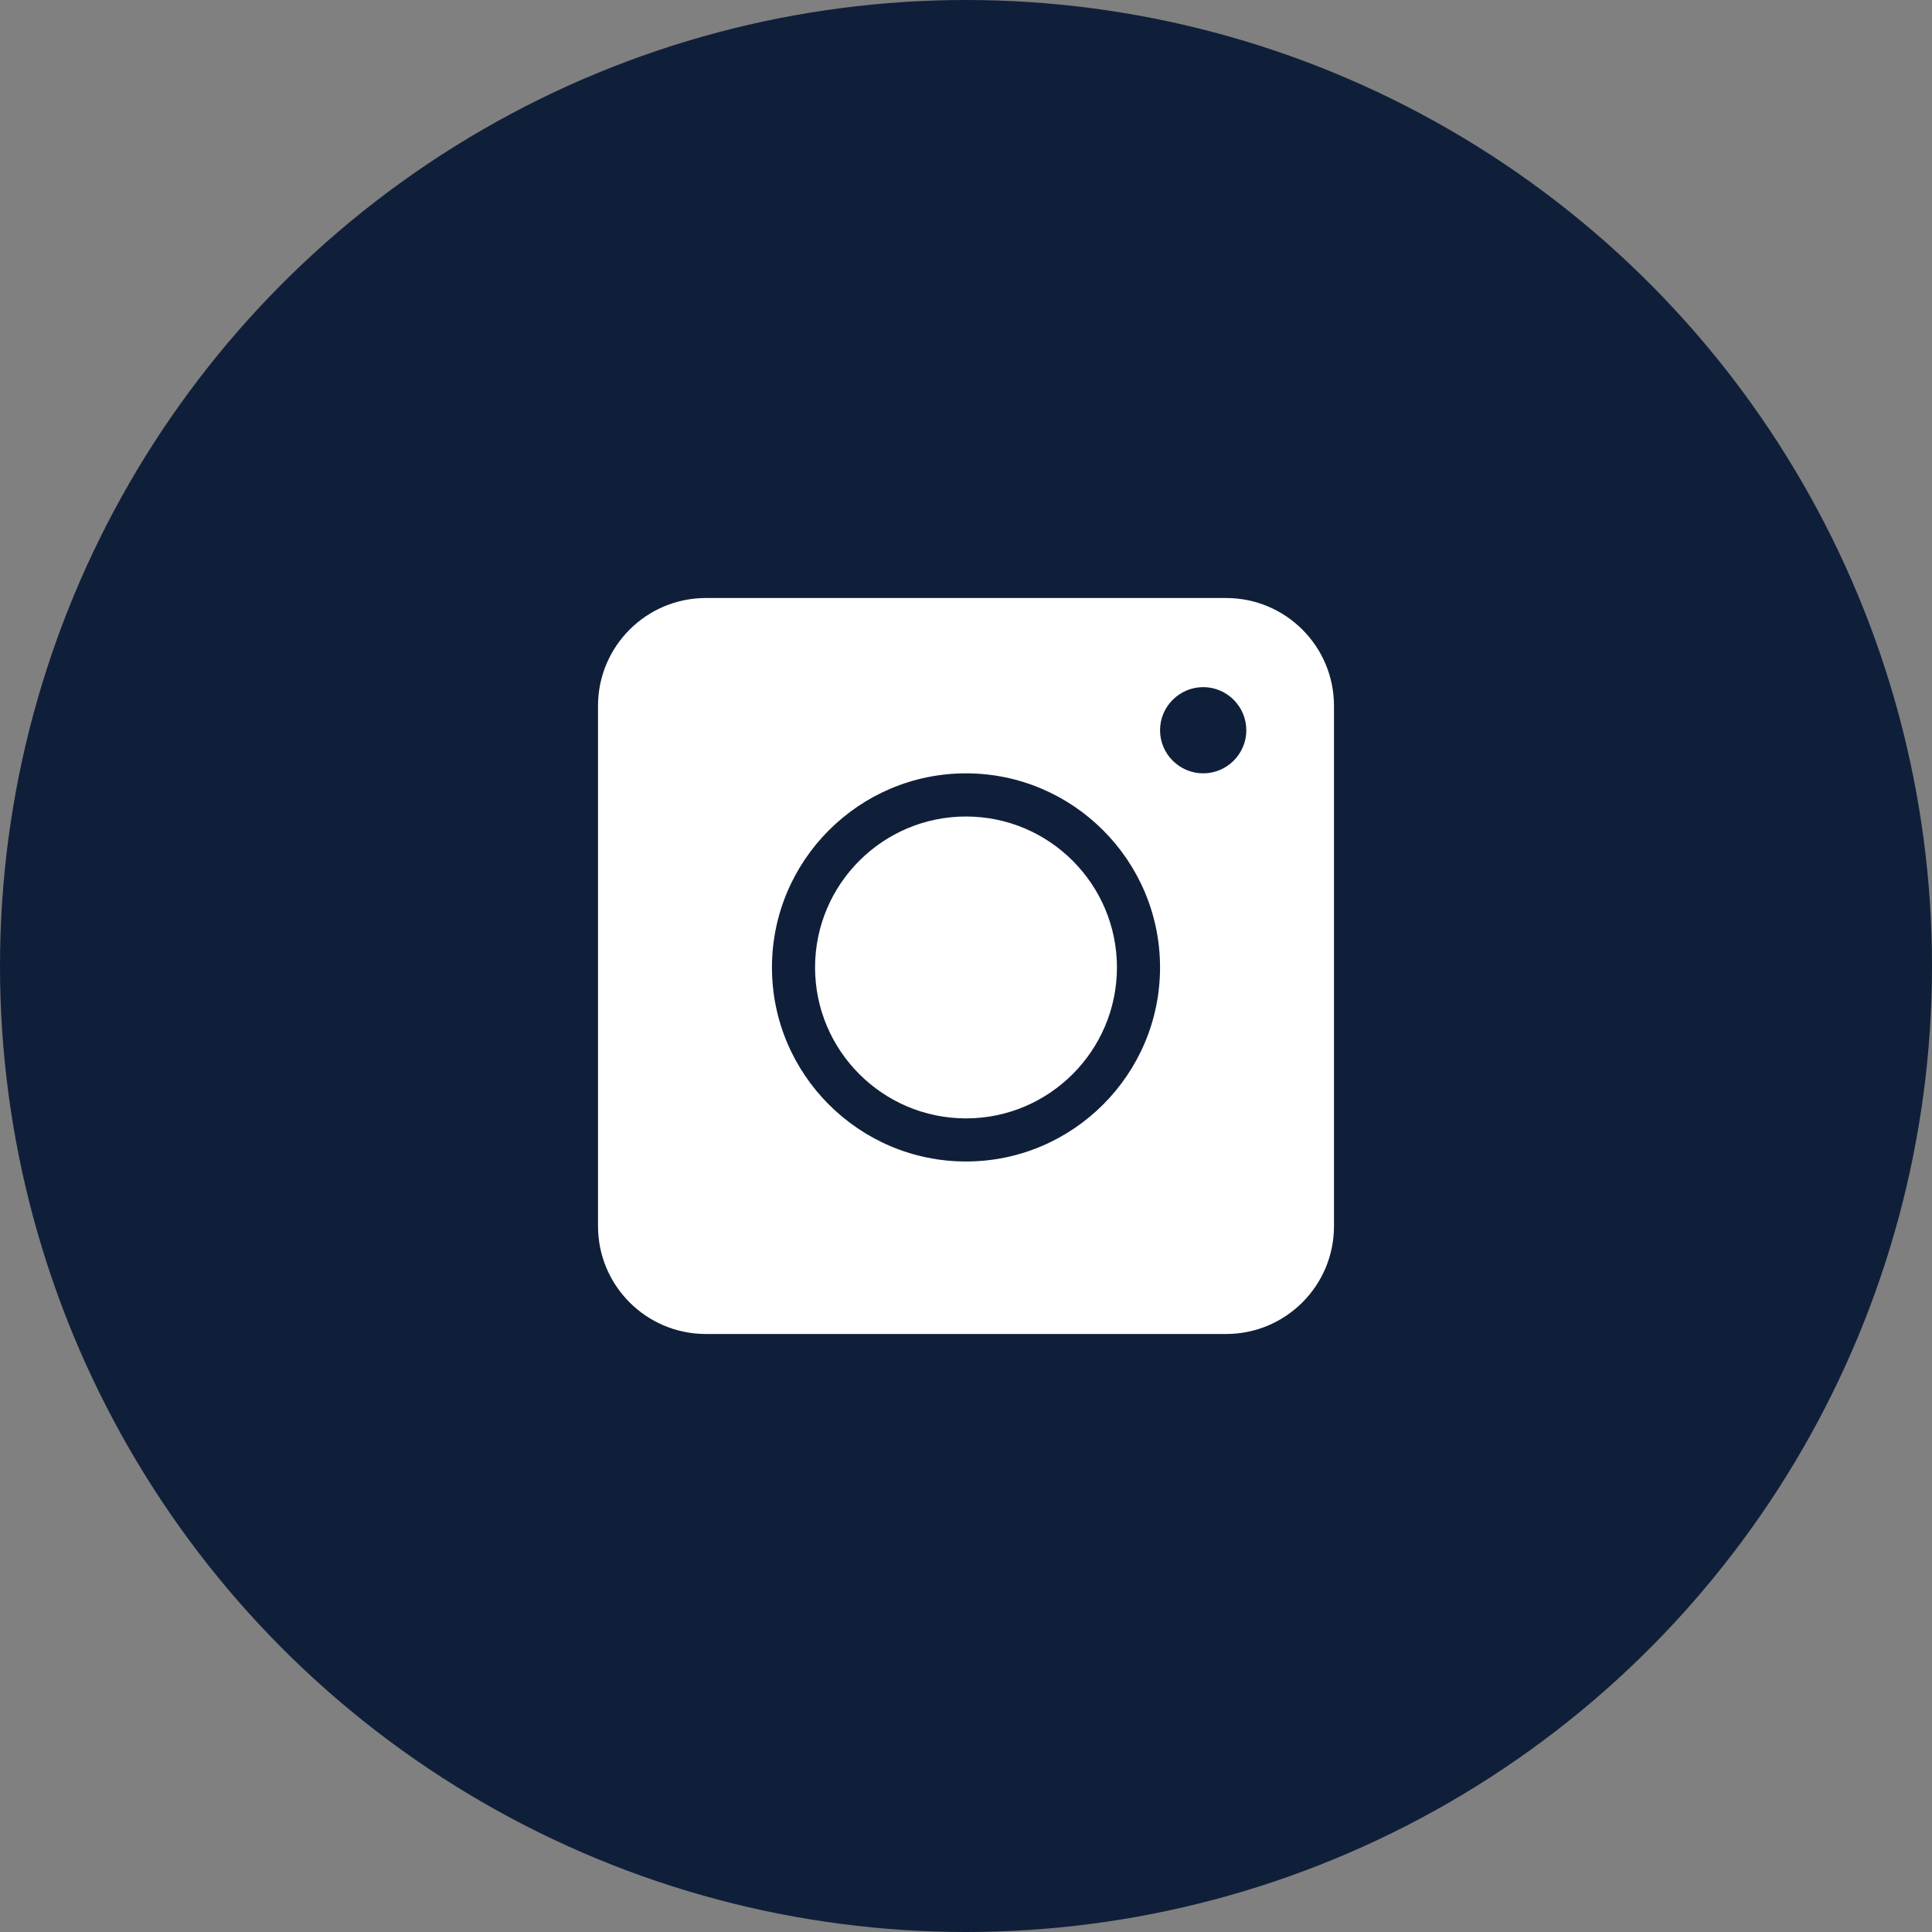 <?xml version="1.0" encoding="UTF-8"?> <svg xmlns="http://www.w3.org/2000/svg" width="32" height="32" viewBox="0 0 32 32" fill="none"><rect x="0" y="0" width="32" height="32" fill="#808080" stroke="none"/> <circle cx="16" cy="16" r="16" fill="#101F39"></circle> <path d="M16 13.524C14.621 13.524 13.5 14.645 13.5 16.024C13.5 17.402 14.621 18.524 16 18.524C17.379 18.524 18.5 17.402 18.5 16.024C18.5 14.645 17.379 13.524 16 13.524ZM16 13.524C14.621 13.524 13.5 14.645 13.5 16.024C13.5 17.402 14.621 18.524 16 18.524C17.379 18.524 18.5 17.402 18.5 16.024C18.5 14.645 17.379 13.524 16 13.524ZM20.309 9.905H11.691C10.705 9.905 9.905 10.705 9.905 11.691V20.309C9.905 21.295 10.705 22.095 11.691 22.095H20.309C21.295 22.095 22.095 21.295 22.095 20.309V11.691C22.095 10.705 21.295 9.905 20.309 9.905ZM16 19.238C14.229 19.238 12.786 17.795 12.786 16.024C12.786 14.252 14.229 12.809 16 12.809C17.771 12.809 19.214 14.252 19.214 16.024C19.214 17.795 17.771 19.238 16 19.238ZM19.929 12.809C19.536 12.809 19.214 12.488 19.214 12.095C19.214 11.702 19.536 11.381 19.929 11.381C20.322 11.381 20.643 11.702 20.643 12.095C20.643 12.488 20.322 12.809 19.929 12.809ZM16 13.524C14.621 13.524 13.5 14.645 13.5 16.024C13.5 17.402 14.621 18.524 16 18.524C17.379 18.524 18.5 17.402 18.5 16.024C18.5 14.645 17.379 13.524 16 13.524ZM16 13.524C14.621 13.524 13.5 14.645 13.5 16.024C13.5 17.402 14.621 18.524 16 18.524C17.379 18.524 18.5 17.402 18.5 16.024C18.5 14.645 17.379 13.524 16 13.524ZM16 13.524C14.621 13.524 13.5 14.645 13.5 16.024C13.5 17.402 14.621 18.524 16 18.524C17.379 18.524 18.5 17.402 18.5 16.024C18.5 14.645 17.379 13.524 16 13.524Z" fill="white"></path> </svg> 